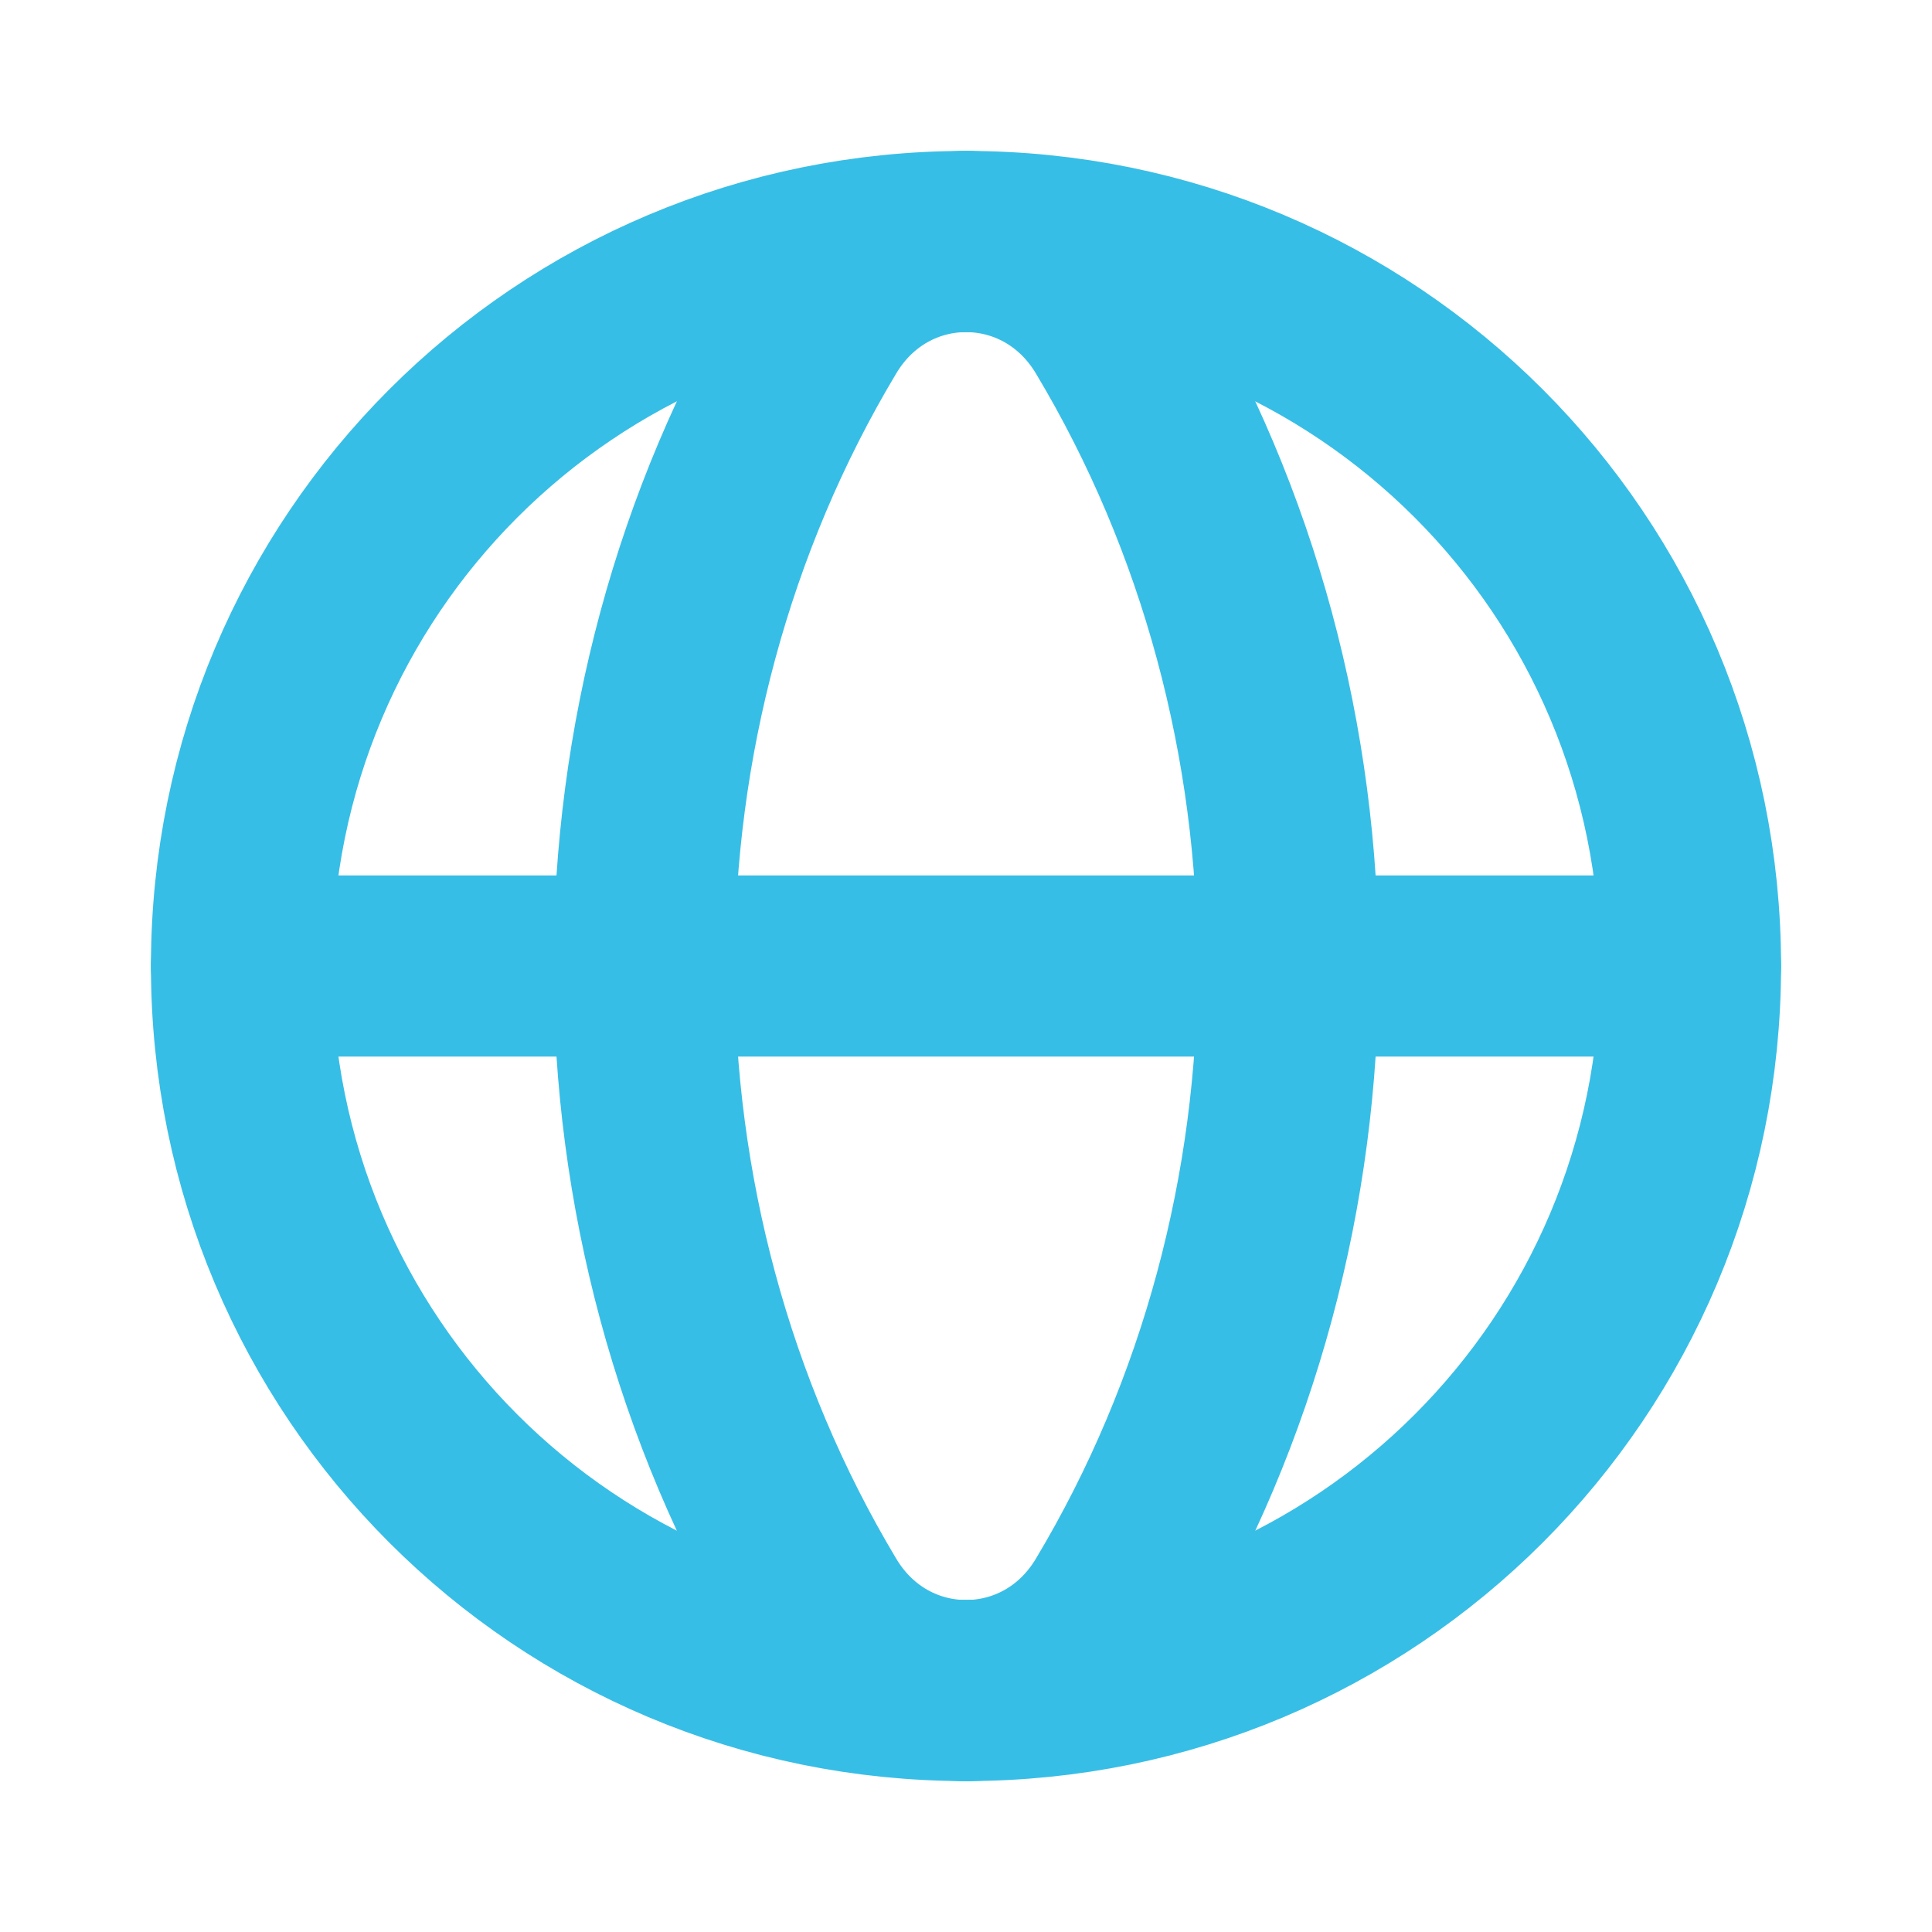 <svg width="16" height="16" viewBox="0 0 16 16" fill="none" xmlns="http://www.w3.org/2000/svg">
<path d="M8 2C11.321 2 14 4.679 14 8C14 11.321 11.321 14 8 14" stroke="#37BEE6" stroke-width="1.5" stroke-linecap="round" stroke-linejoin="round"/>
<path d="M8 14C4.679 14 2 11.321 2 8C2 4.679 4.679 2 8 2" stroke="#37BEE6" stroke-width="1.5" stroke-linecap="round" stroke-linejoin="round"/>
<path fill-rule="evenodd" clip-rule="evenodd" d="M6.779 2.707C4.852 5.923 4.852 10.077 6.779 13.294C7.343 14.236 8.658 14.236 9.222 13.294C11.149 10.077 11.149 5.923 9.222 2.707C8.657 1.765 7.343 1.765 6.779 2.707Z" stroke="#37BEE6" stroke-width="1.5" stroke-linecap="round" stroke-linejoin="round"/>
<path d="M2 8H14" stroke="#37BEE6" stroke-width="1.5" stroke-linecap="round" stroke-linejoin="round"/>
</svg>
